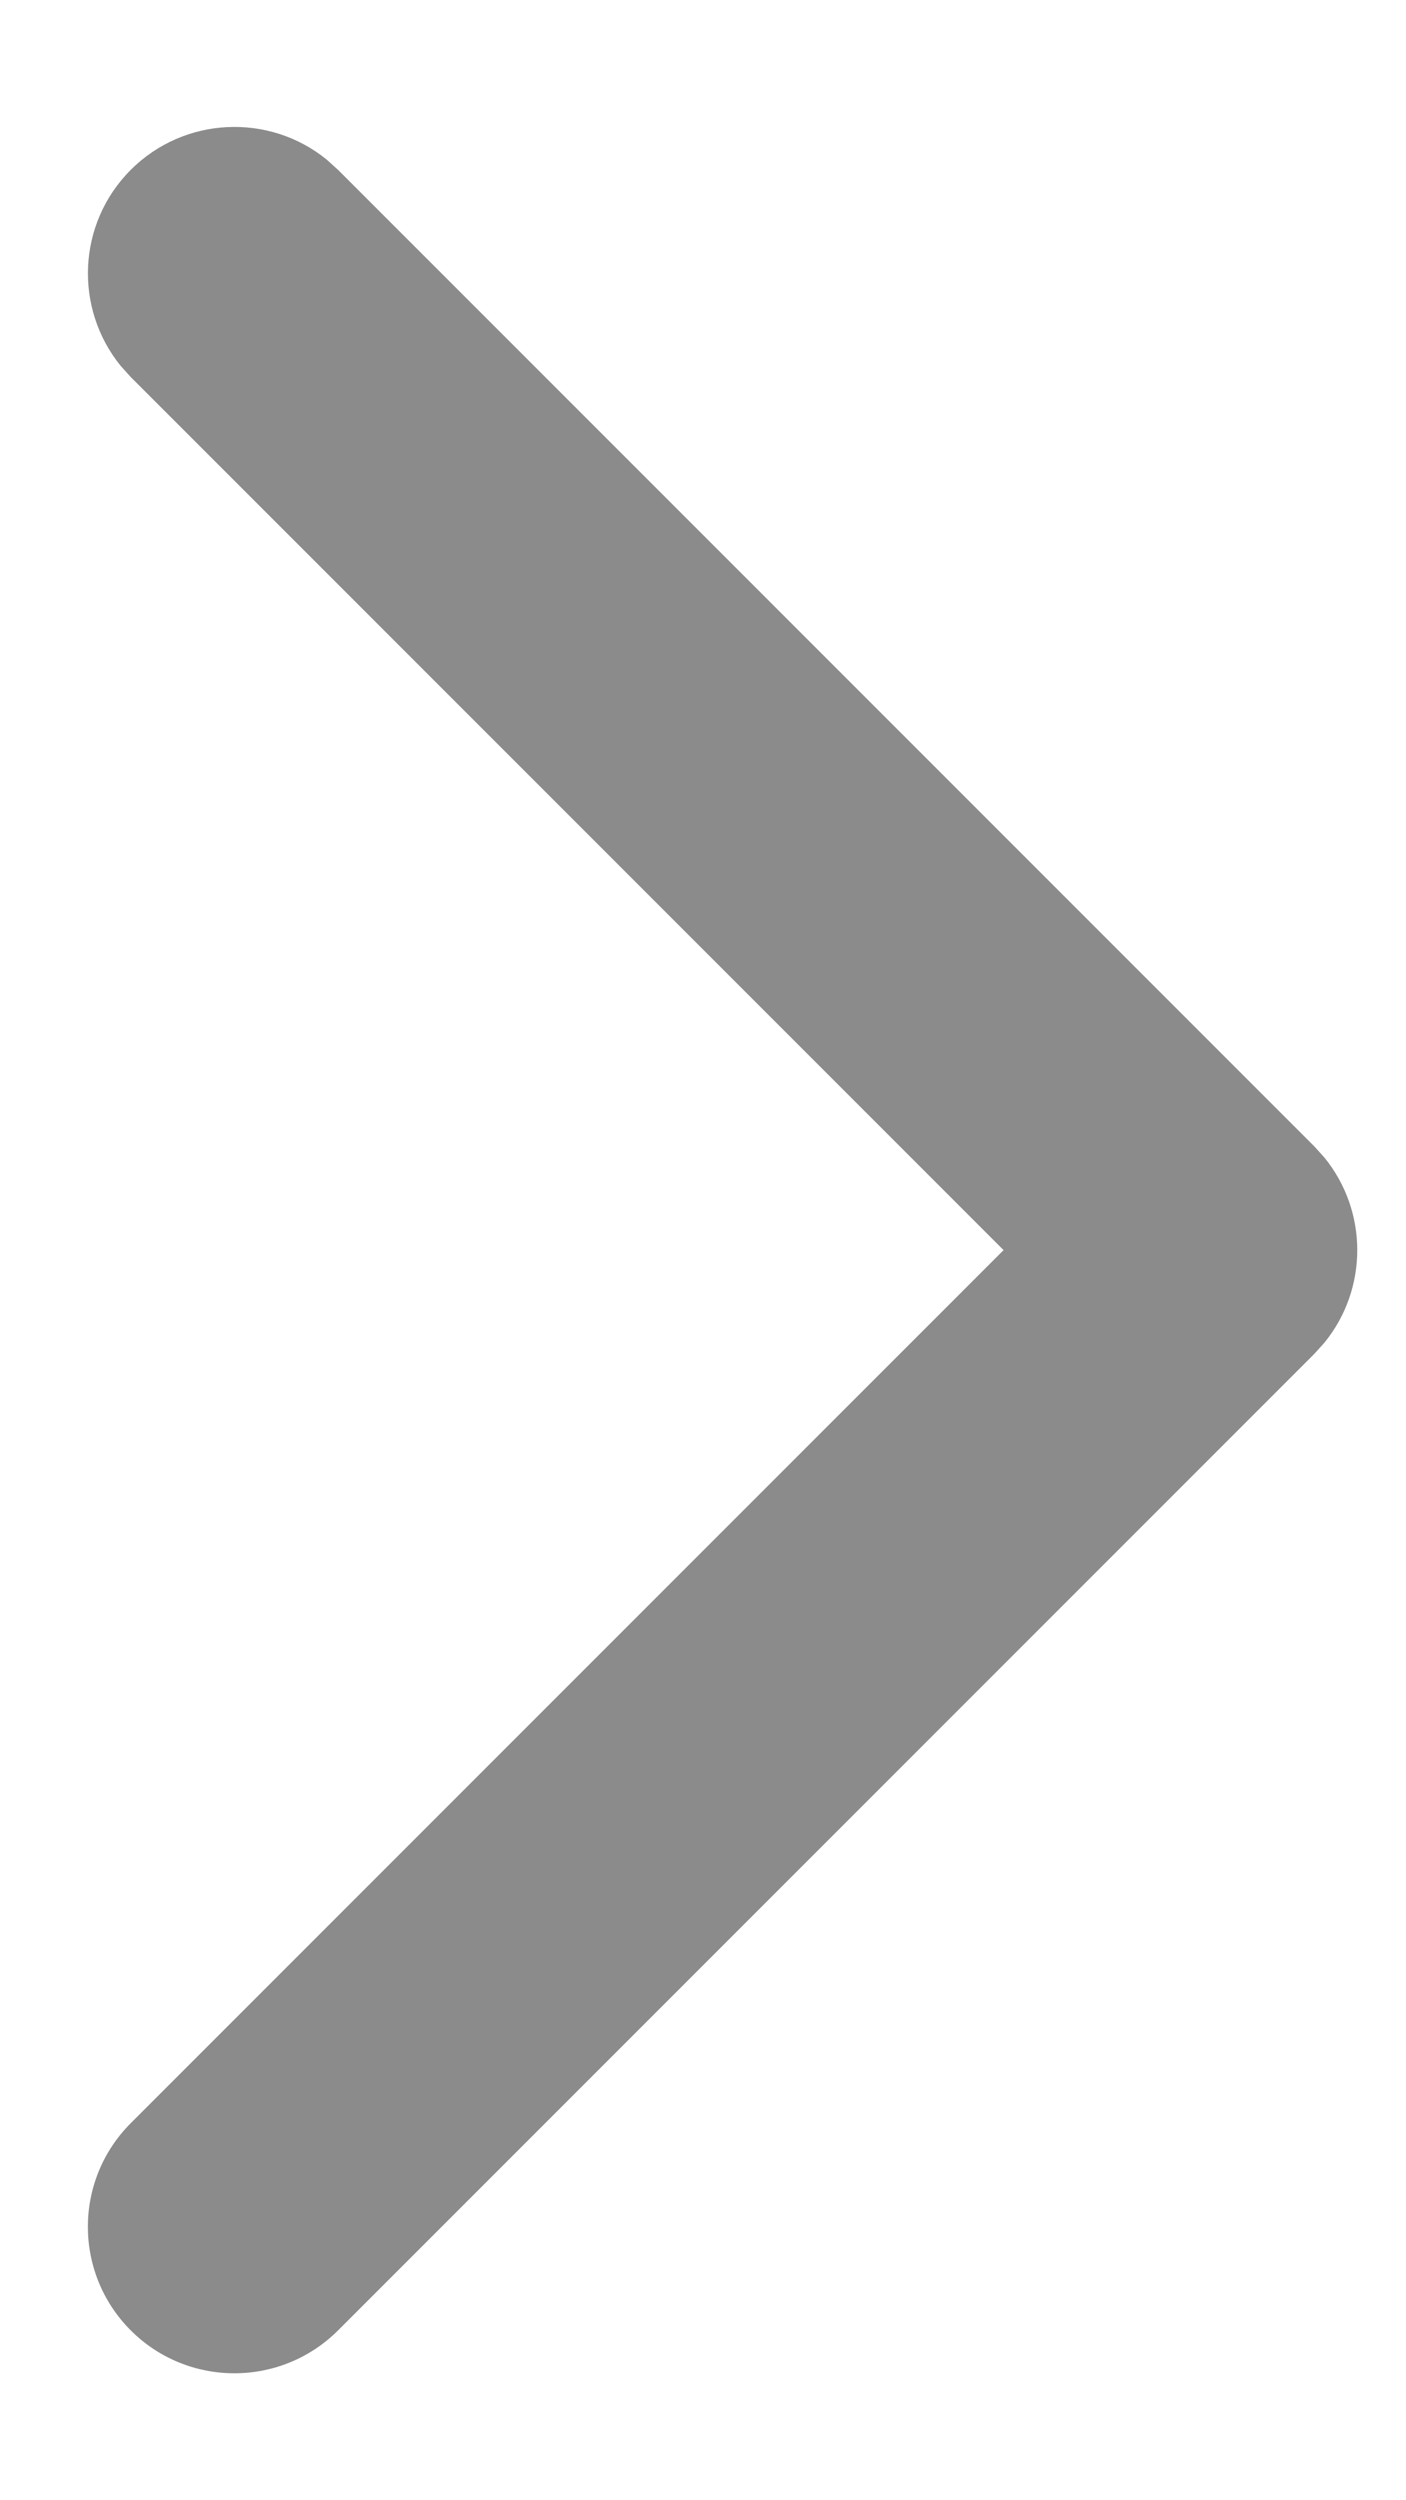 <svg width="9" height="16" viewBox="0 0 9 16" fill="none" xmlns="http://www.w3.org/2000/svg">
<path d="M0.837 1.087C1.18 0.744 1.724 0.722 2.092 1.022L2.164 1.087L8.414 7.337L8.478 7.408C8.758 7.752 8.758 8.248 8.478 8.592L8.414 8.663L2.164 14.913C1.797 15.279 1.203 15.279 0.837 14.913C0.471 14.547 0.471 13.953 0.837 13.587L6.424 8L0.837 2.413L0.773 2.342C0.473 1.973 0.494 1.43 0.837 1.087Z" fill="#8B8B8B"/>
</svg>
